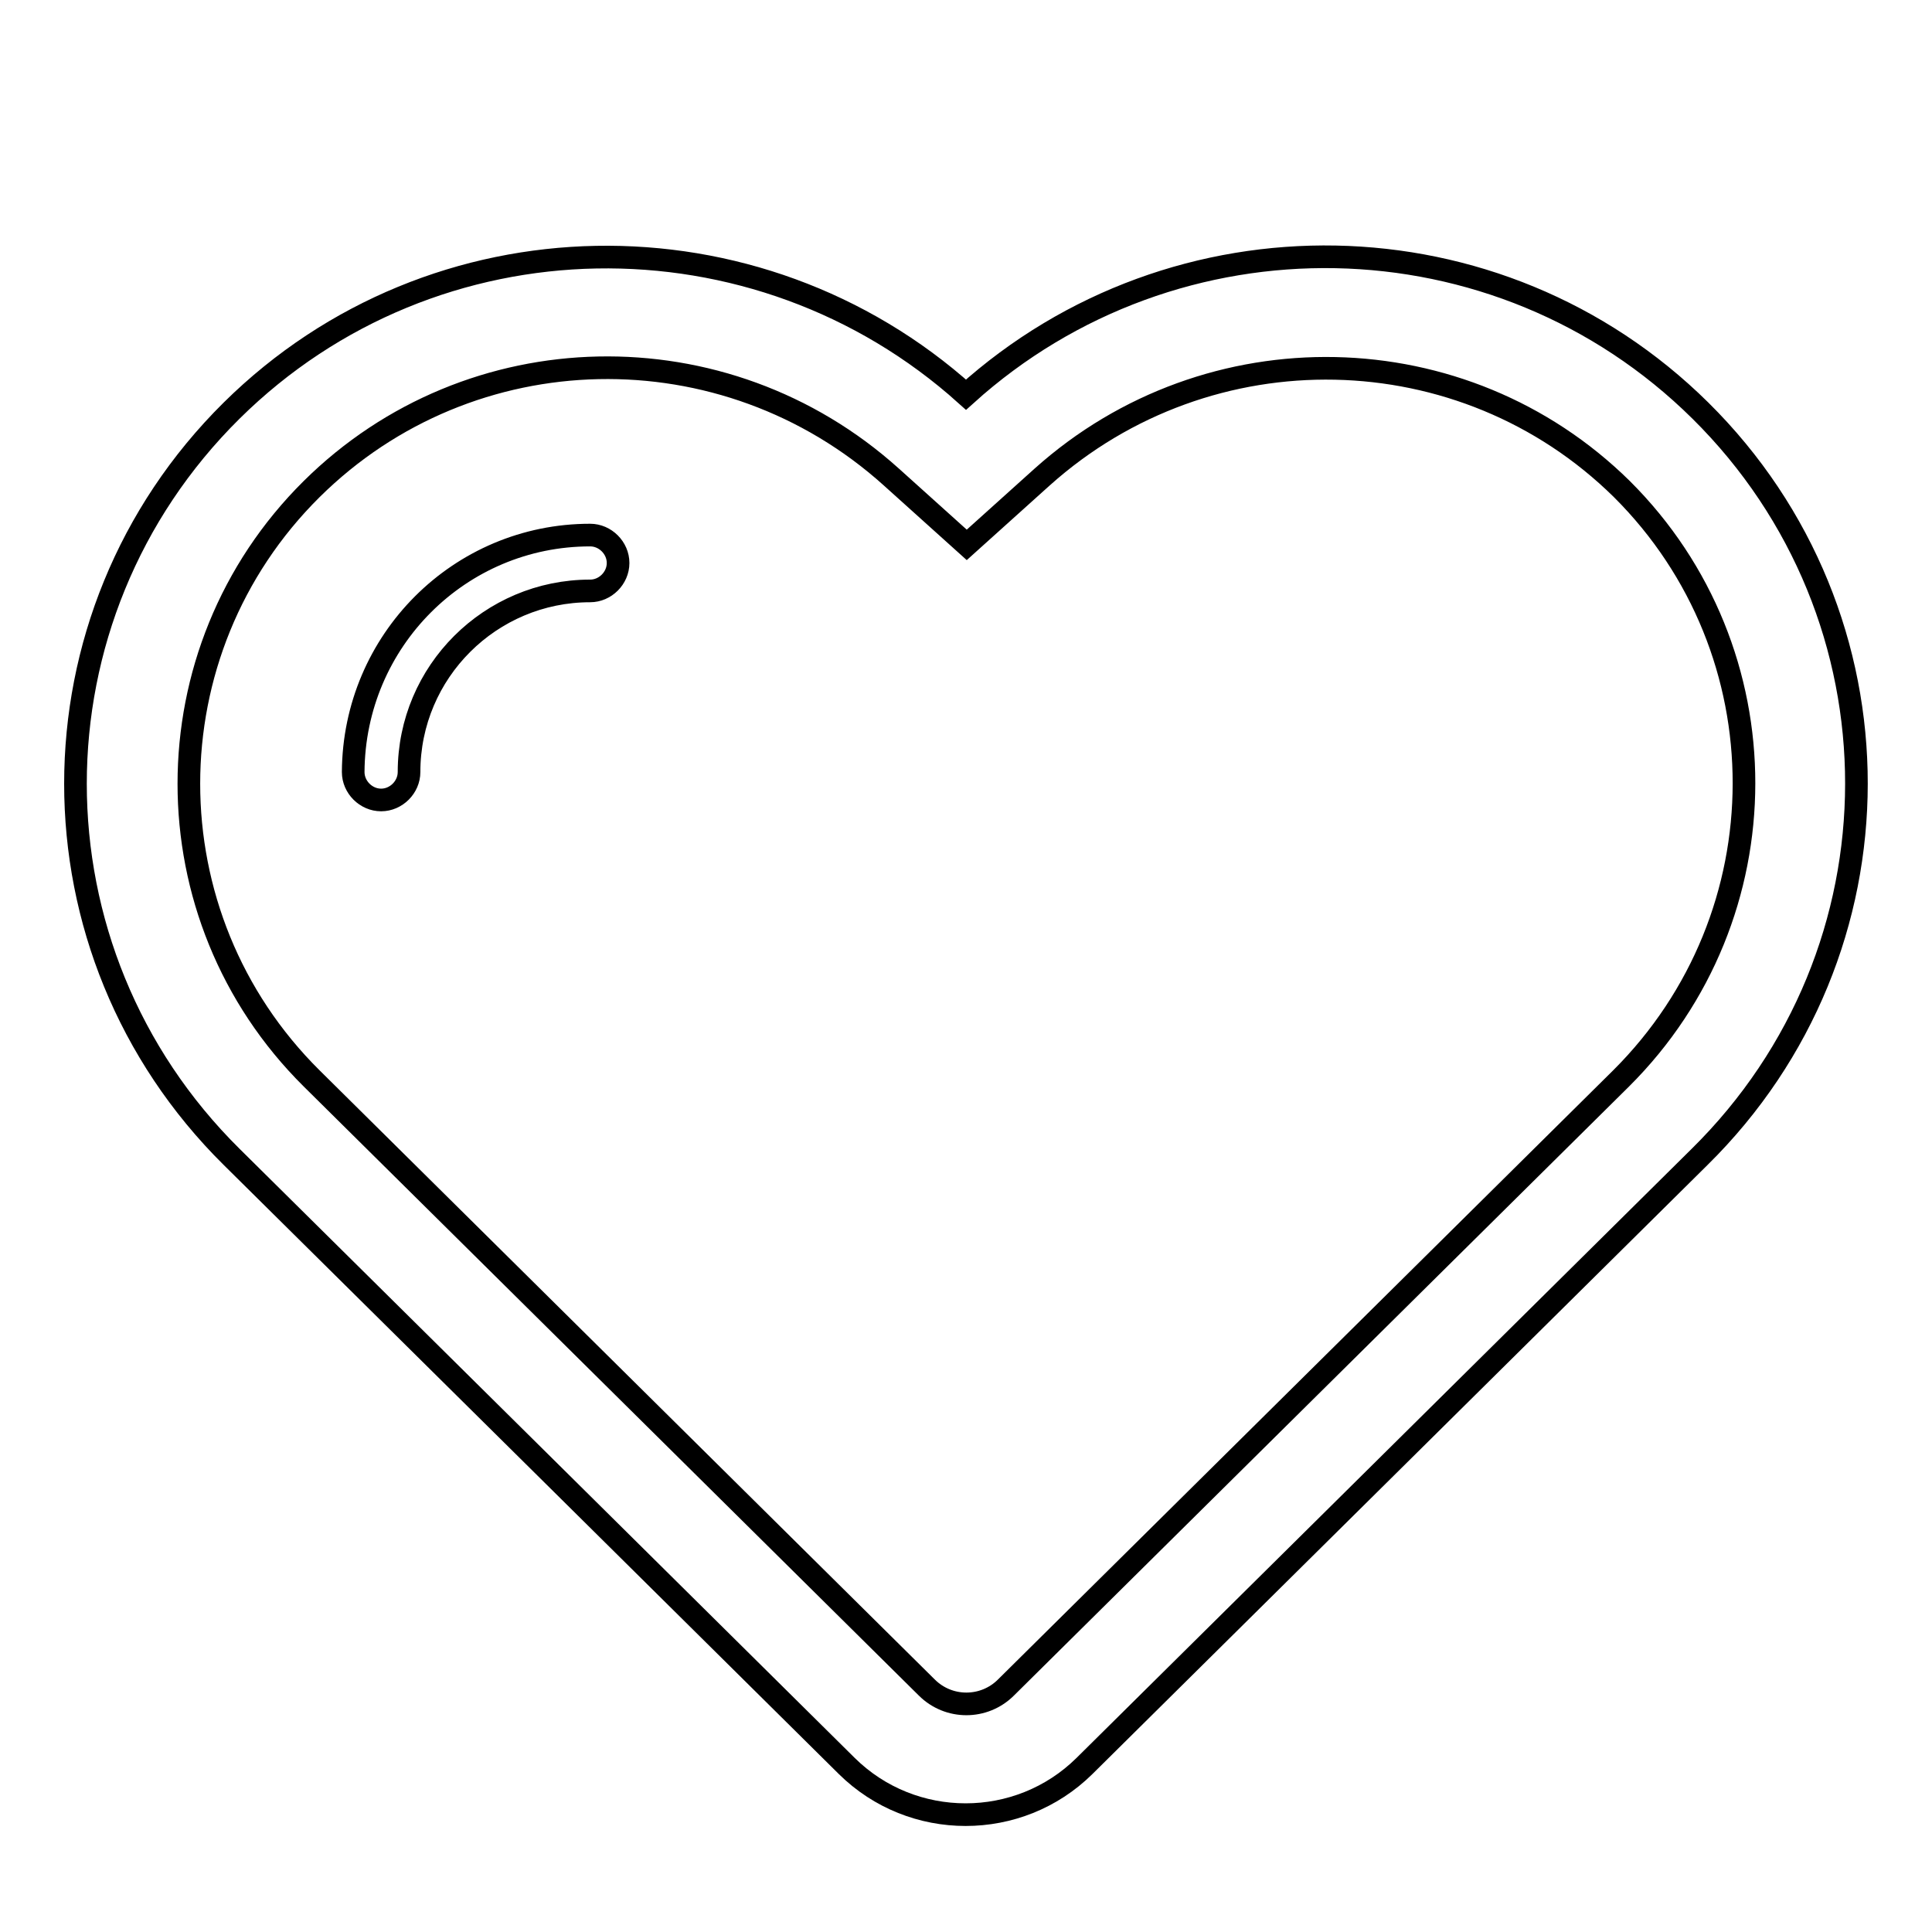 <?xml version="1.0" encoding="utf-8"?>
<!-- Svg Vector Icons : http://www.onlinewebfonts.com/icon -->
<!DOCTYPE svg PUBLIC "-//W3C//DTD SVG 1.1//EN" "http://www.w3.org/Graphics/SVG/1.1/DTD/svg11.dtd">
<svg version="1.1" xmlns="http://www.w3.org/2000/svg" xmlns:xlink="http://www.w3.org/1999/xlink" x="0px" y="0px" viewBox="0 0 256 256" enable-background="new 0 0 256 256" xml:space="preserve">
<g><g><path stroke-width="3" fill-opacity="0" stroke="#000000"  d="M10,15.5L10,15.5L10,15.5z"/><path stroke-width="3" fill-opacity="0" stroke="#000000"  d="M225.3,54.4c-26.8-26.5-69.6-27.1-97.3-2.1c-27.7-24.9-70.5-24.4-97.3,2.1c-27.6,27.3-27.6,71.6,0,98.9c7.9,7.8,81.5,80.7,81.5,80.7c8.7,8.6,22.8,8.6,31.5,0c0,0,80.6-79.8,81.5-80.7C252.9,126,252.9,81.7,225.3,54.4L225.3,54.4z M214.8,142.9l-81.5,80.7c-2.9,2.9-7.6,2.9-10.5,0l-81.5-80.7c-21.7-21.5-21.7-56.6,0-78.1c21-20.8,54.7-21.5,76.8-1.6l10,9l10-9c22.1-19.8,55.8-19.1,76.8,1.6C236.5,86.3,236.5,121.3,214.8,142.9z M78.2,70.9c2,0,3.7,1.7,3.7,3.7s-1.7,3.7-3.7,3.7l0,0c-13.2,0-24,10.7-24,24l0,0c0,2-1.7,3.7-3.7,3.7c-2,0-3.7-1.7-3.7-3.7l0,0C46.9,84.9,60.9,70.9,78.2,70.9C78.2,70.9,78.2,70.9,78.2,70.9L78.2,70.9z"/></g></g>
</svg>